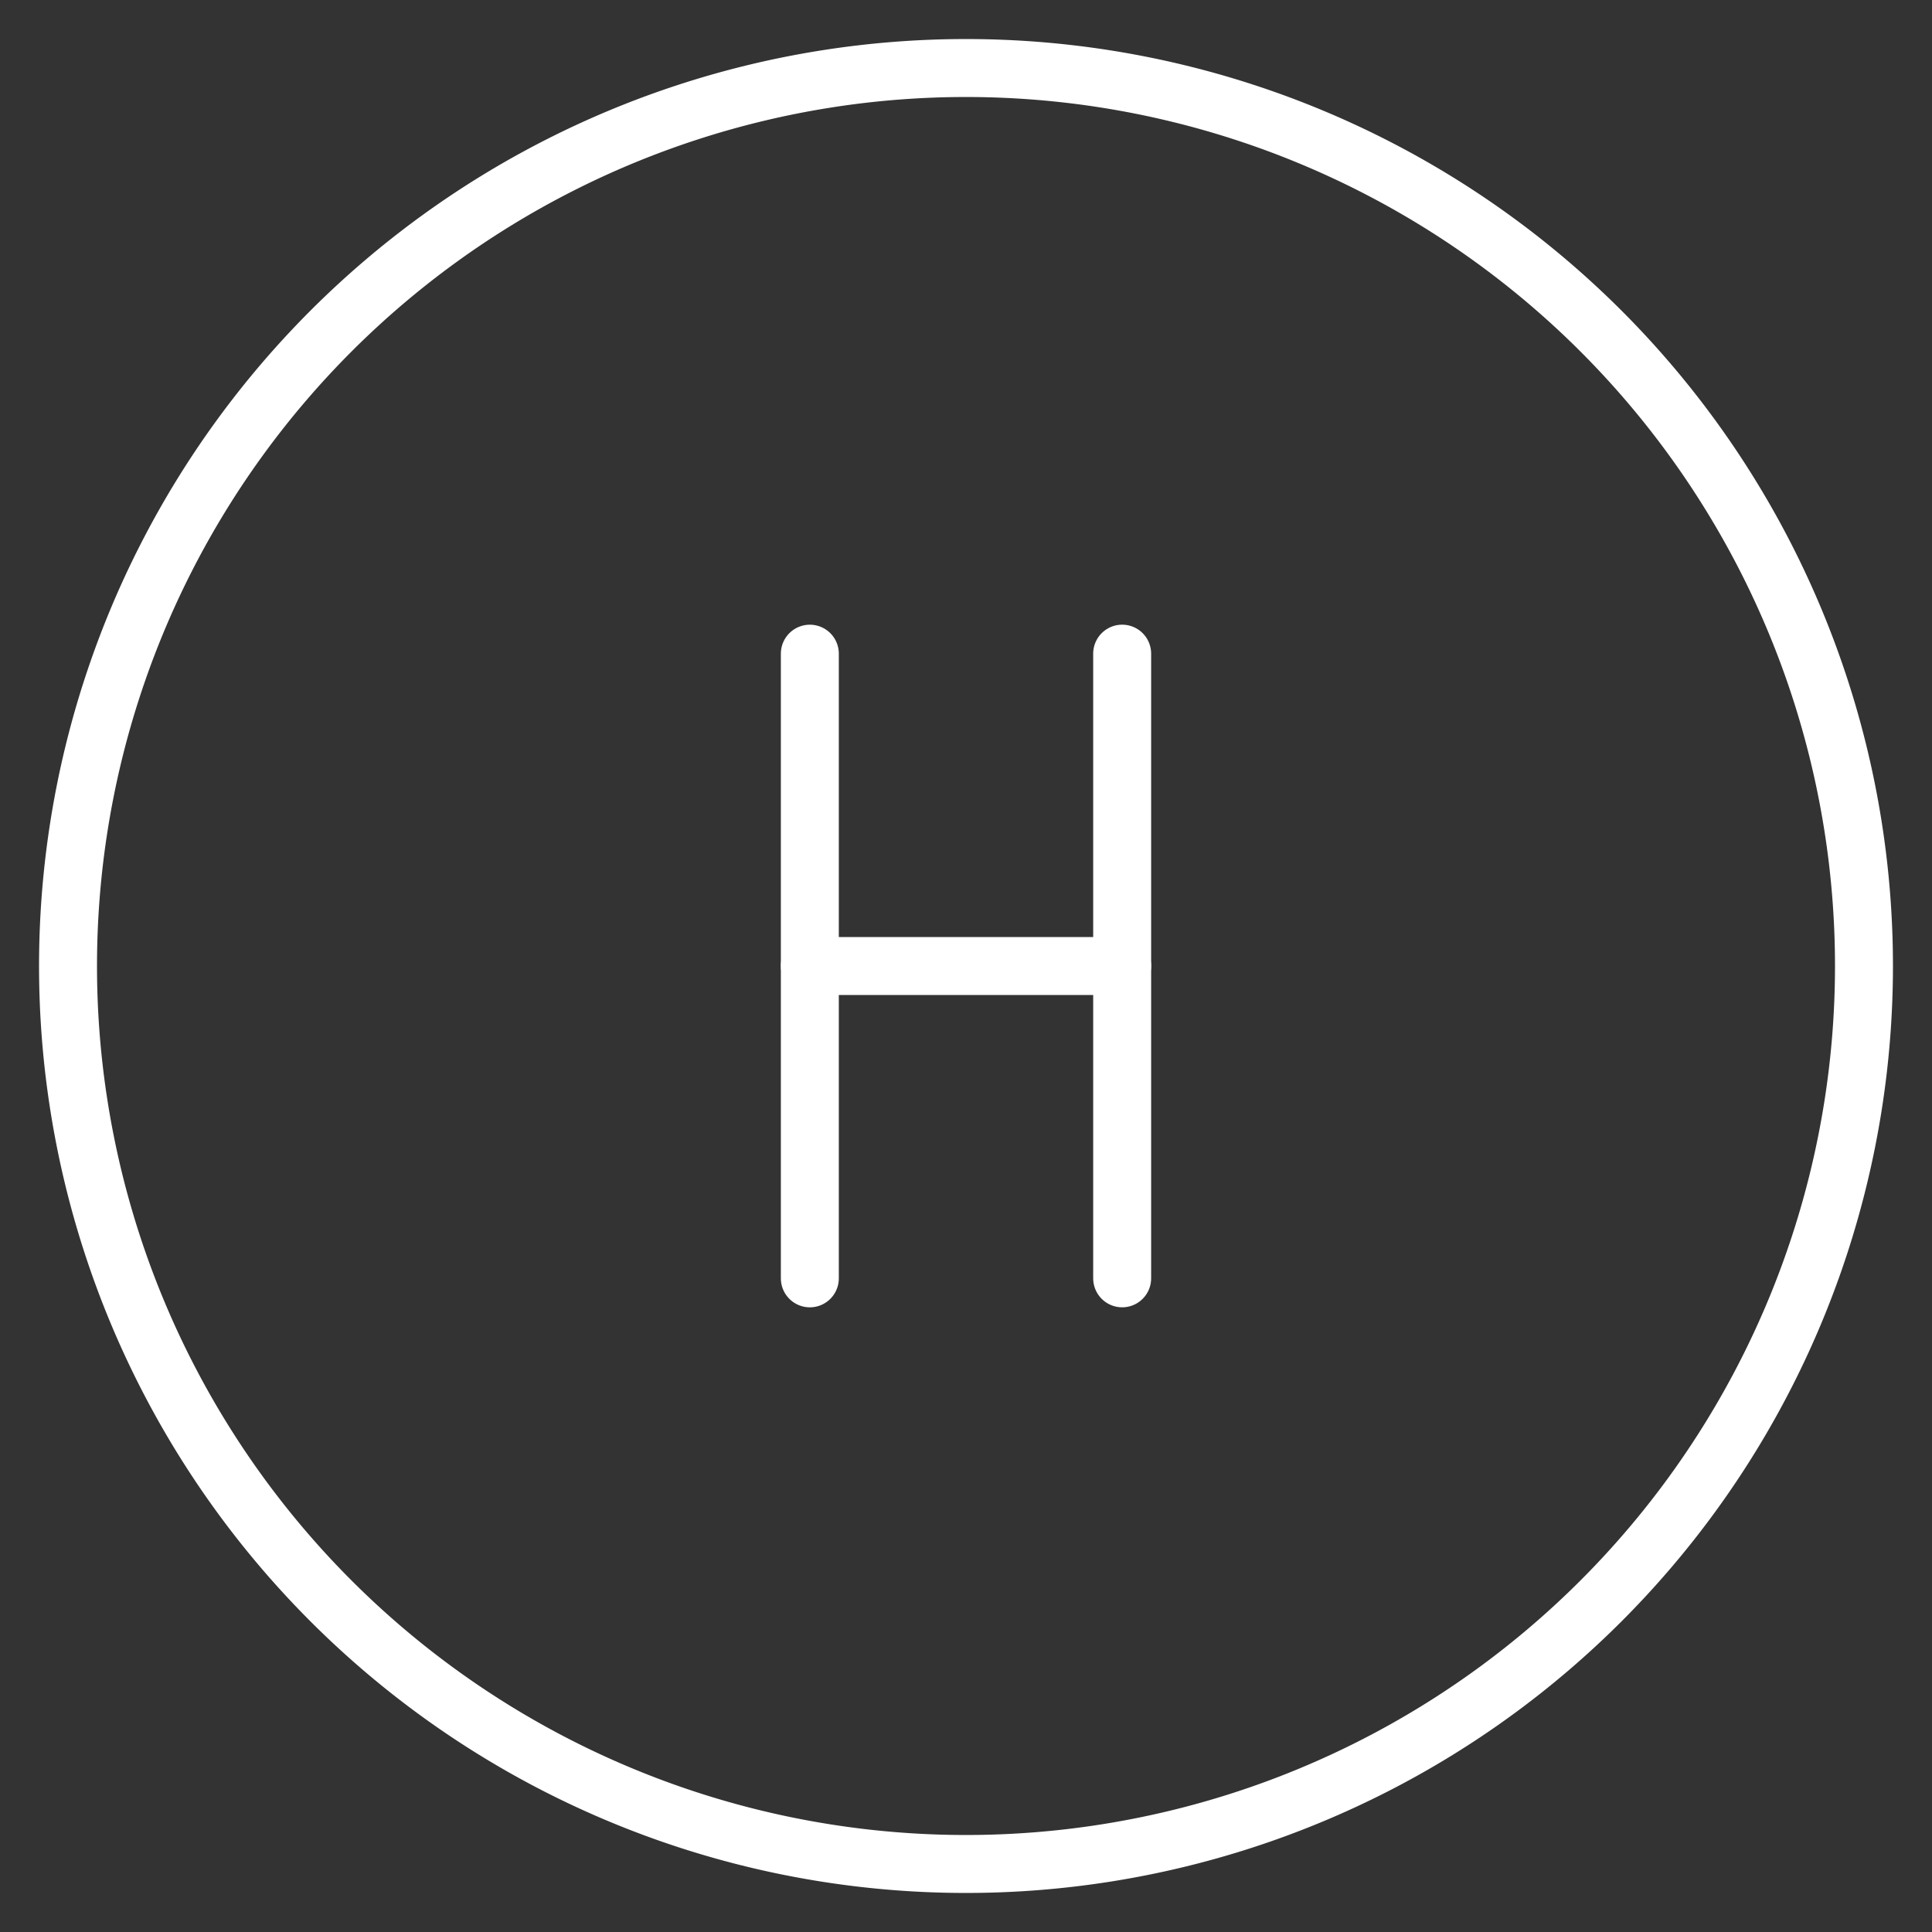 <?xml version="1.0" encoding="UTF-8"?>
<svg xmlns="http://www.w3.org/2000/svg" xmlns:xlink="http://www.w3.org/1999/xlink" version="1.1" id="Road-Sign-Hospital--Streamline-Ultimate.svg" x="0" y="0" viewBox="-1.5 -1.5 100 100" xml:space="preserve" height="100" width="100">
  <rect x="-1.5" y="-1.5" width="100" height="100" fill="#333333" stroke="none"/>
  <desc>Road Sign Hospital Streamline Icon: https://streamlinehq.com</desc>
  <path d="M2.021 48.5a46.479 46.479 0 1 0 92.958 0 46.479 46.479 0 1 0 -92.958 0" fill="none" stroke="#ffffff" stroke-linecap="round" stroke-linejoin="round" stroke-width="3"></path>
  <path d="m56.583 32.333 0 32.333" fill="none" stroke="#ffffff" stroke-linecap="round" stroke-linejoin="round" stroke-width="3"></path>
  <path d="m40.417 64.667 0 -32.333" fill="none" stroke="#ffffff" stroke-linecap="round" stroke-linejoin="round" stroke-width="3"></path>
  <path d="m40.417 48.5 16.167 0" fill="none" stroke="#ffffff" stroke-linecap="round" stroke-linejoin="round" stroke-width="3"></path>
</svg>
